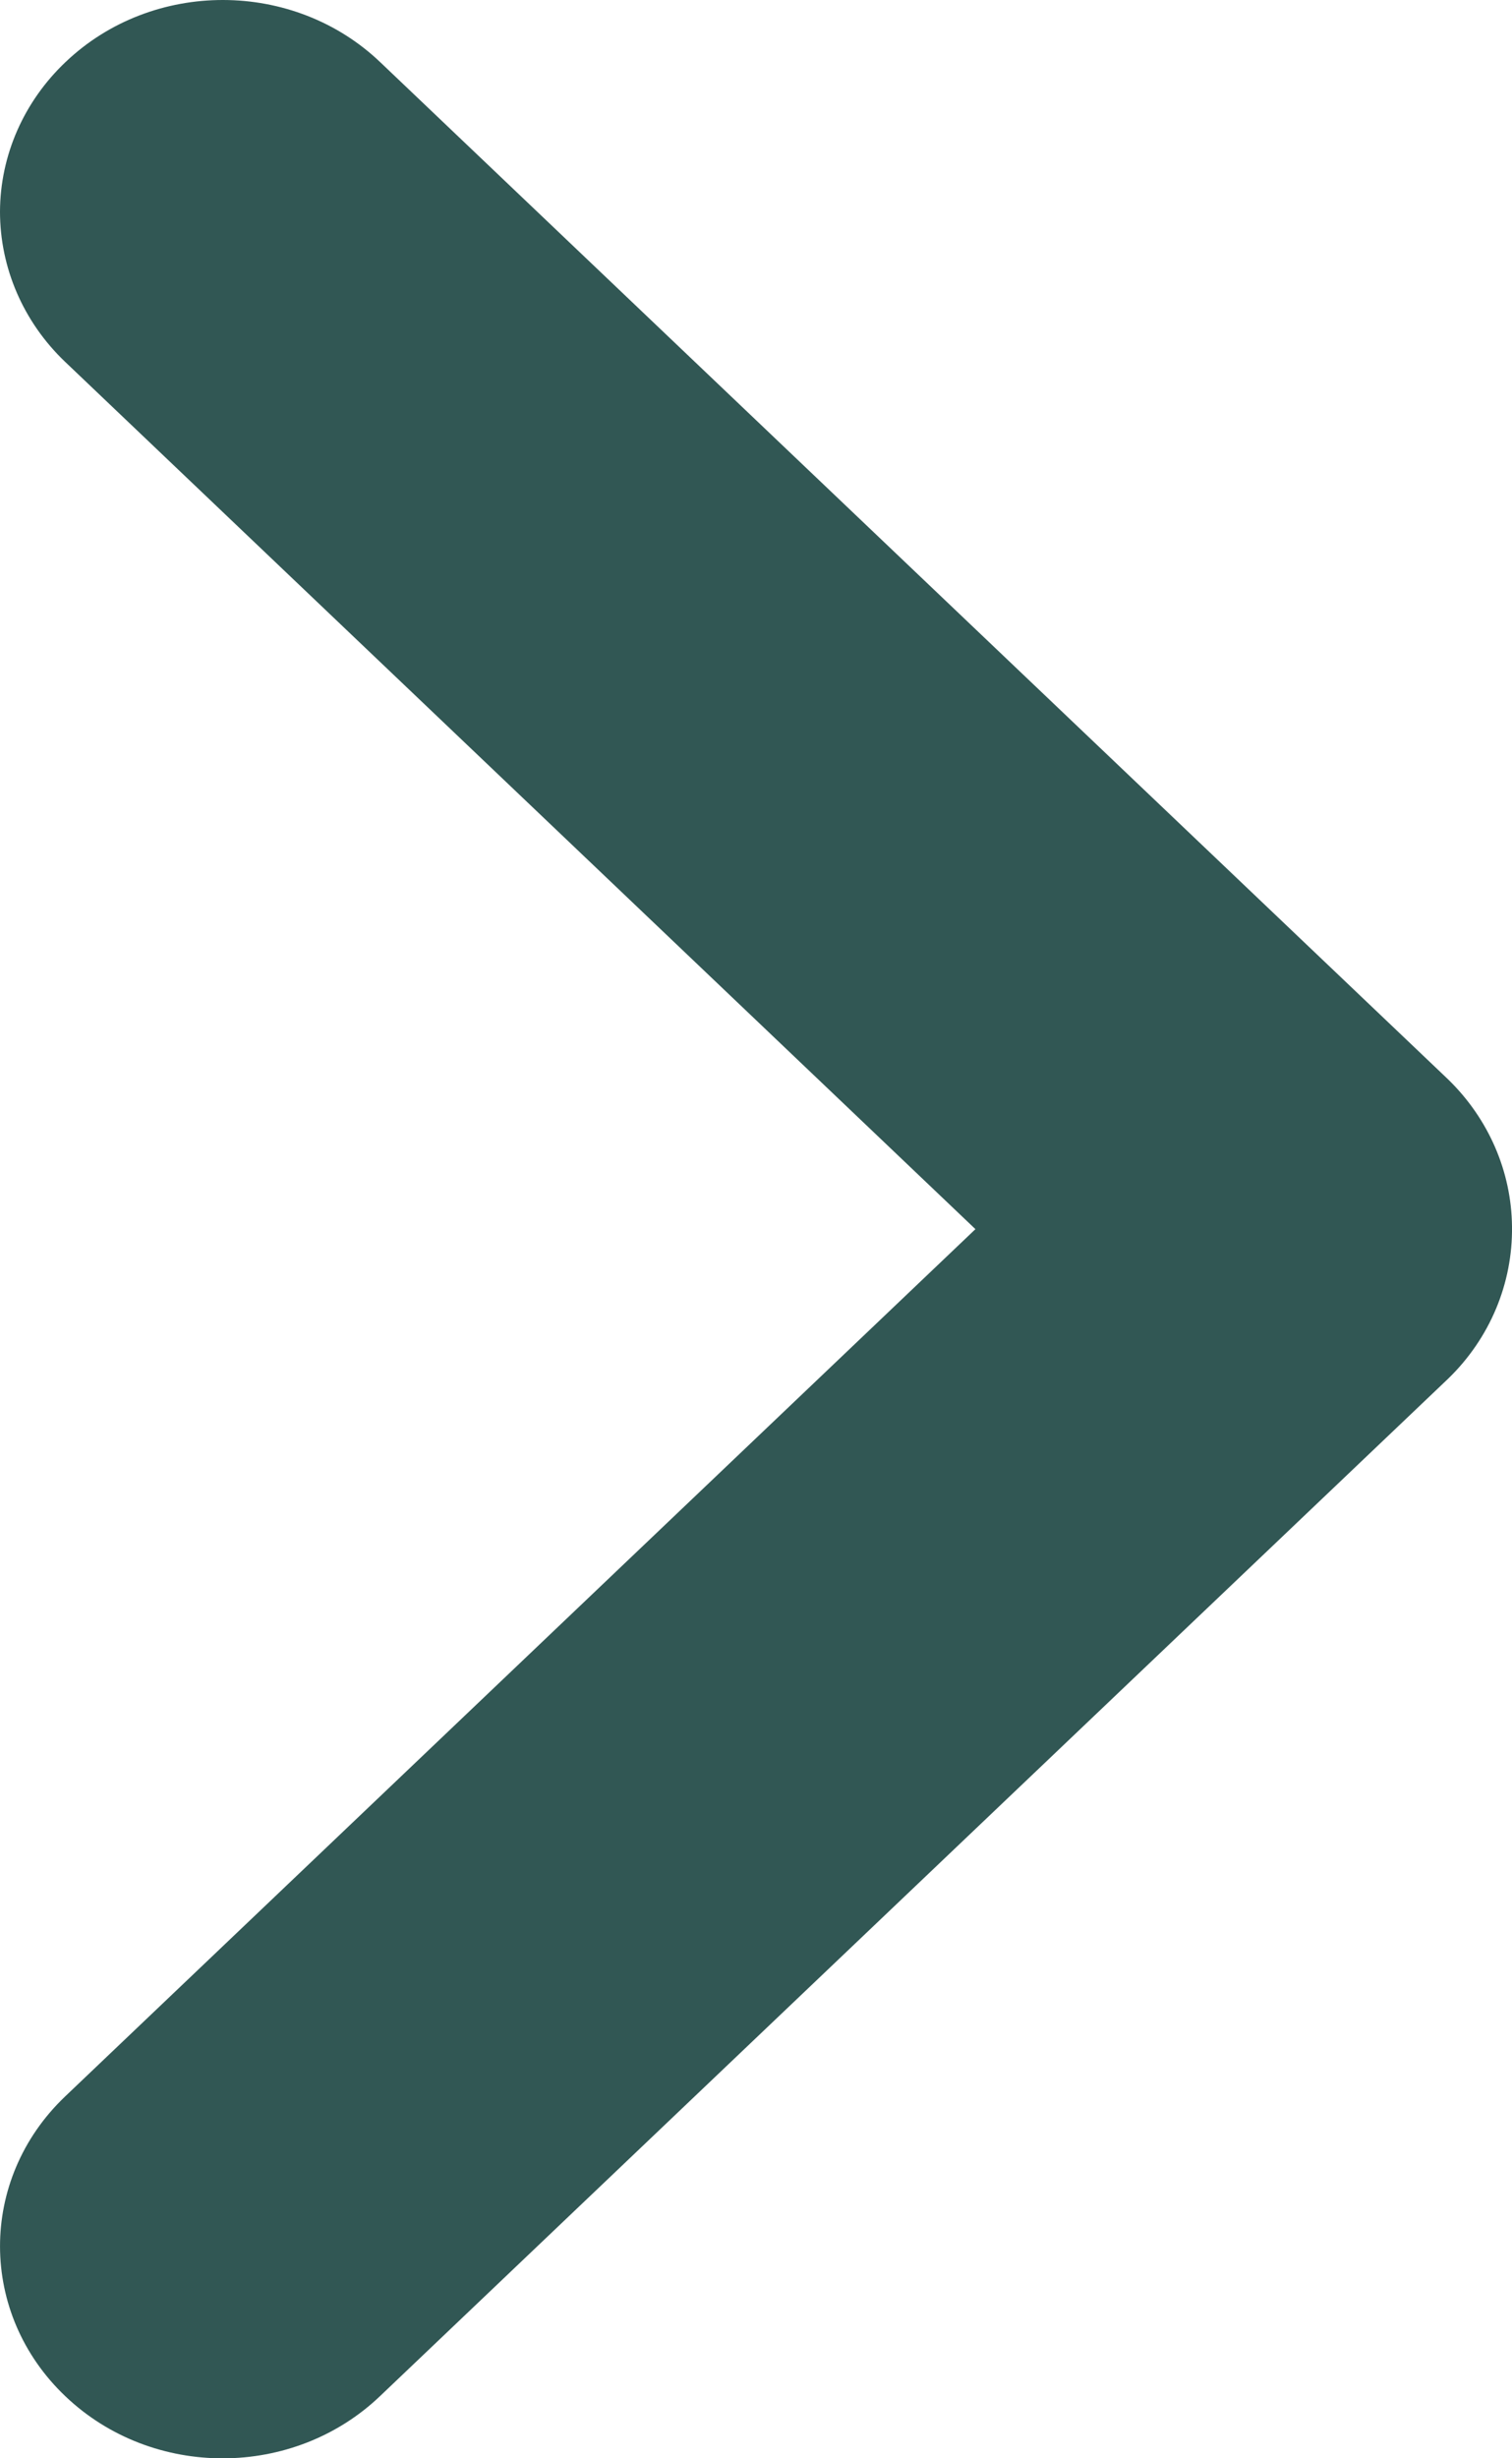 <svg width="8" height="13" viewBox="0 0 8 13" fill="none" xmlns="http://www.w3.org/2000/svg">
<path d="M8 6.486C7.997 6.195 7.876 5.916 7.662 5.708L2.013 0.33C1.554 -0.109 0.808 -0.11 0.348 0.327C0.126 0.537 0.001 0.822 8.50194e-08 1.119C5.90007e-08 1.416 0.123 1.702 0.344 1.913L5.161 6.5L0.344 11.087C-0.116 11.526 -0.114 12.236 0.347 12.673C0.808 13.111 1.554 13.109 2.013 12.669L7.662 7.291C7.883 7.077 8.004 6.787 8 6.486L8 6.486Z" fill="#315754"/>
</svg>
